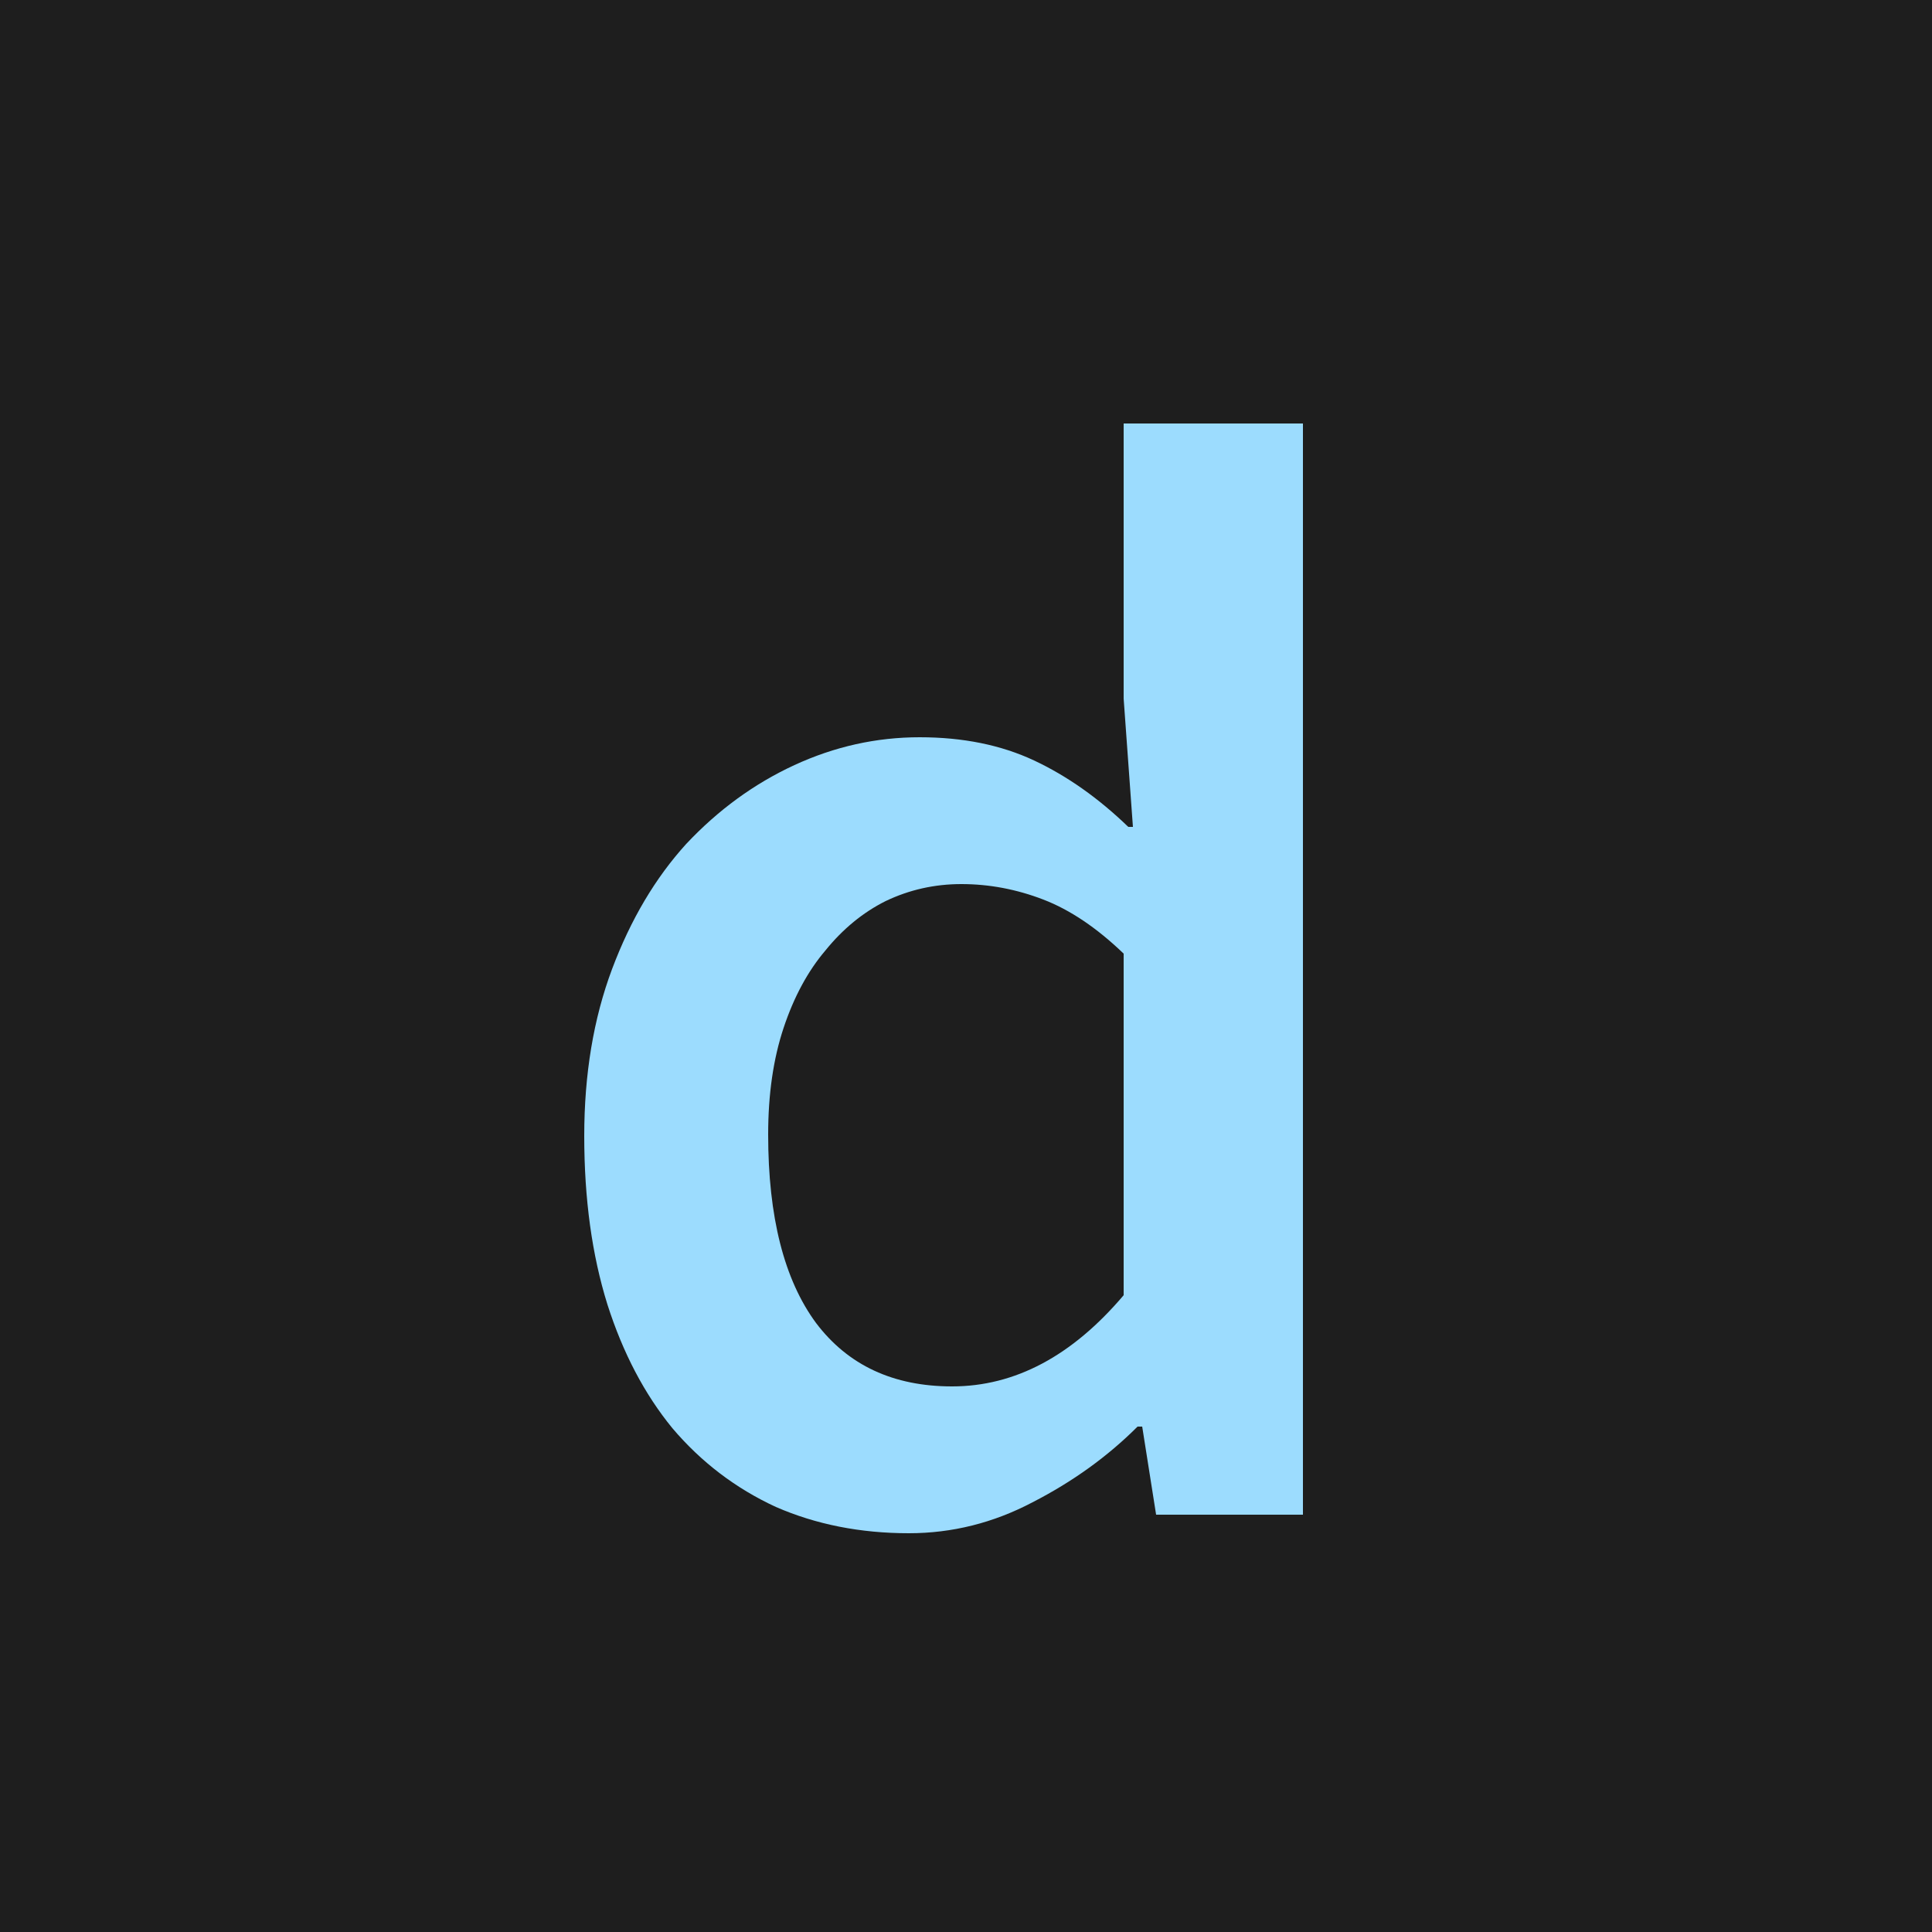 <svg width="1000" height="1000" viewBox="0 0 1000 1000" fill="none" xmlns="http://www.w3.org/2000/svg">
<rect width="1000" height="1000" fill="#1E1E1E"/>
<path d="M470.4 793.6C445.333 793.6 422.4 789.067 401.6 780C380.8 770.4 362.933 756.8 348 739.2C333.6 721.6 322.4 700.267 314.4 675.2C306.4 649.6 302.4 620.533 302.4 588C302.4 556 307.2 527.2 316.8 501.6C326.4 476 339.2 454.4 355.2 436.8C371.733 419.2 390.4 405.6 411.2 396C432 386.4 453.6 381.6 476 381.6C498.4 381.6 518.133 385.6 535.2 393.6C552.267 401.6 568.533 413.067 584 428H586.4L581.6 361.6V219.2H674.4V784H598.4L591.2 738.4H588.8C573.333 753.867 555.2 766.933 534.4 777.6C514.133 788.267 492.8 793.6 470.4 793.6ZM492.8 717.6C525.333 717.6 554.933 701.867 581.6 670.4V493.6C567.733 480.267 553.867 470.933 540 465.6C526.133 460.267 512 457.6 497.6 457.6C483.733 457.6 470.667 460.533 458.4 466.4C446.667 472.267 436.267 480.8 427.2 492C418.133 502.667 410.933 516 405.6 532C400.267 548 397.6 566.4 397.6 587.2C397.6 629.867 405.867 662.4 422.4 684.8C438.933 706.667 462.4 717.6 492.8 717.6Z" fill="#9CDCFE"/>
</svg>
